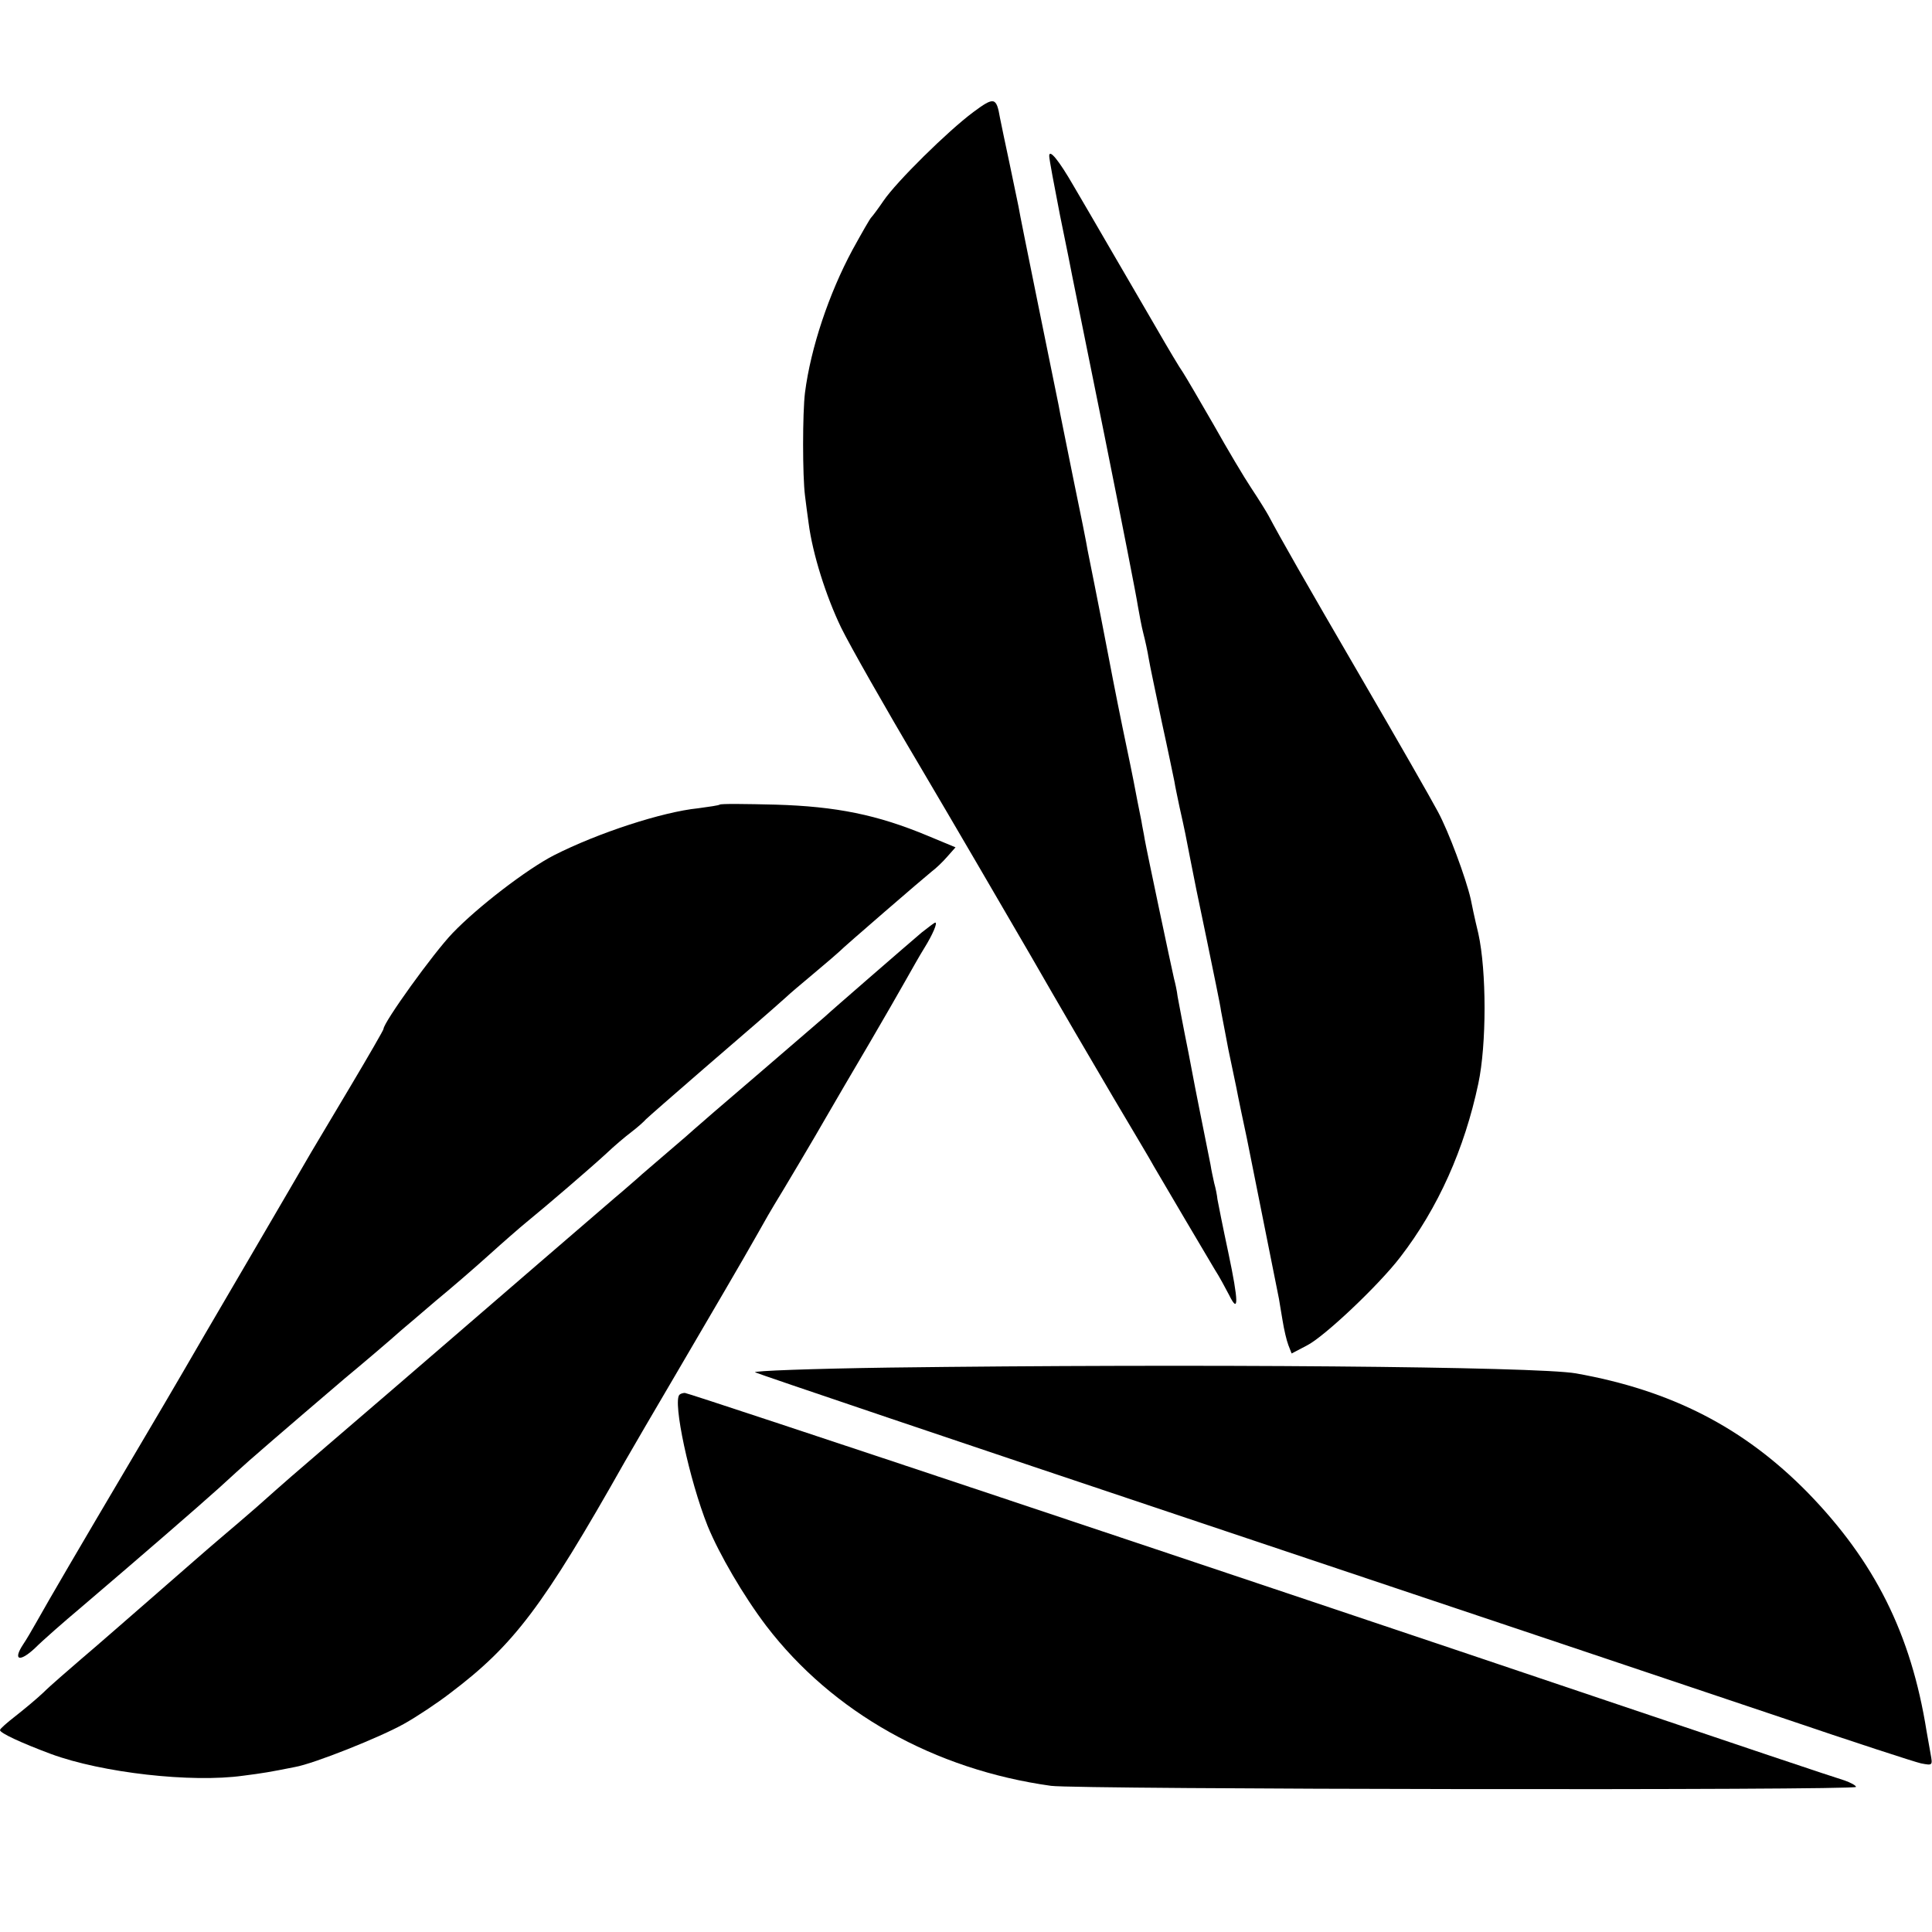 <?xml version="1.0" standalone="no"?>
<!DOCTYPE svg PUBLIC "-//W3C//DTD SVG 20010904//EN"
 "http://www.w3.org/TR/2001/REC-SVG-20010904/DTD/svg10.dtd">
<svg version="1.0" xmlns="http://www.w3.org/2000/svg"
 width="534pt" height="534pt" viewBox="0 0 534 534"
 preserveAspectRatio="xMidYMid meet">
<g transform="translate(0,534) scale(0.1,-0.1)"
fill="#000000" stroke="none">
<path d="M2690 5030 c-70 -52 -212 -192 -248 -245 -15 -22 -30 -42 -33 -45 -4
-3 -27 -44 -53 -91 -65 -121 -115 -270 -131 -394 -7 -56 -7 -231 0 -285 2 -19
7 -53 10 -76 11 -85 48 -202 90 -289 24 -49 121 -220 216 -380 94 -159 232
-396 307 -525 74 -129 178 -307 230 -395 52 -88 103 -173 112 -190 28 -48 143
-243 167 -283 13 -20 30 -52 40 -71 27 -55 27 -20 -2 117 -15 70 -28 136 -30
147 -1 11 -5 31 -9 45 -3 14 -8 36 -10 50 -3 14 -10 50 -16 80 -6 30 -13 66
-16 80 -3 14 -16 81 -29 150 -14 69 -27 139 -30 155 -2 17 -7 39 -10 50 -7 30
-76 356 -81 385 -2 14 -7 36 -9 50 -3 14 -8 39 -11 55 -3 17 -16 84 -30 150
-14 66 -36 176 -49 245 -13 69 -31 159 -39 200 -8 41 -17 86 -20 100 -2 14
-20 104 -40 200 -19 96 -38 186 -40 200 -3 14 -28 138 -56 275 -28 138 -53
261 -55 275 -3 14 -14 68 -25 120 -11 52 -23 108 -26 124 -10 58 -16 59 -74
16z"/>
<path d="M2900 4909 c0 -9 14 -83 30 -165 17 -82 32 -158 34 -169 2 -11 43
-211 90 -445 47 -234 88 -443 91 -465 4 -22 10 -56 15 -75 5 -19 12 -51 15
-70 3 -19 20 -98 36 -175 17 -77 32 -151 35 -165 2 -14 9 -45 14 -70 14 -62
19 -87 30 -145 5 -27 25 -126 45 -220 19 -93 38 -183 40 -200 6 -30 18 -95 20
-105 1 -4 9 -42 22 -105 4 -22 22 -108 29 -140 6 -30 82 -411 89 -445 1 -8 6
-35 10 -60 4 -25 11 -55 16 -68 l9 -23 42 22 c48 24 199 167 258 244 105 136
178 300 216 480 23 108 23 311 0 415 -10 41 -19 84 -21 95 -13 57 -61 187 -91
242 -18 34 -113 200 -212 370 -160 275 -222 384 -256 448 -6 11 -27 45 -47 75
-20 30 -67 109 -104 175 -38 66 -76 131 -85 145 -10 14 -42 68 -72 120 -30 52
-88 151 -128 220 -40 69 -86 148 -102 175 -42 73 -68 104 -68 84z"/>
<path d="M1989 3116 c-2 -2 -29 -6 -59 -10 -99 -10 -277 -68 -399 -130 -74
-38 -210 -142 -280 -215 -53 -55 -191 -247 -191 -265 0 -3 -41 -74 -91 -158
-50 -84 -99 -166 -109 -183 -9 -16 -88 -151 -175 -300 -87 -148 -167 -286
-178 -305 -11 -19 -77 -132 -147 -250 -139 -235 -226 -384 -259 -443 -12 -21
-28 -49 -37 -62 -29 -44 -10 -50 32 -11 21 21 79 72 129 114 170 145 320 275
380 329 33 30 71 65 85 77 65 57 238 205 264 227 40 33 126 106 156 133 14 12
57 48 95 81 39 32 104 88 145 125 41 37 88 78 104 91 59 48 182 154 221 190
22 21 54 48 70 60 17 13 35 29 40 35 6 6 78 69 160 140 130 112 181 156 229
199 6 6 40 35 76 65 36 30 67 57 70 60 10 11 236 206 255 221 11 8 30 26 43
41 l23 26 -77 32 c-139 58 -252 81 -420 86 -82 2 -152 3 -155 0z"/>
<path d="M2548 2763 c-32 -27 -258 -223 -268 -233 -3 -3 -84 -72 -180 -155
-96 -82 -177 -152 -180 -155 -3 -3 -36 -32 -75 -65 -38 -33 -75 -64 -81 -70
-6 -5 -35 -31 -65 -56 -110 -95 -300 -258 -450 -388 -154 -133 -174 -150 -344
-296 -91 -78 -113 -97 -195 -170 -25 -22 -72 -62 -105 -90 -32 -27 -115 -100
-184 -160 -70 -61 -157 -137 -196 -170 -38 -33 -86 -74 -105 -93 -19 -18 -54
-47 -77 -65 -23 -18 -43 -35 -43 -39 0 -8 58 -35 141 -66 141 -52 388 -80 531
-60 55 7 73 10 143 24 52 9 235 82 301 119 36 20 93 58 128 85 176 133 256
238 483 640 37 64 66 114 143 245 103 176 180 307 224 385 20 36 41 72 46 80
17 27 122 204 141 238 44 76 60 103 124 212 37 63 81 140 98 170 17 30 40 71
52 90 23 37 37 70 30 70 -2 0 -18 -12 -37 -27z"/>
<path d="M2455 1560 c-209 -3 -374 -9 -368 -13 7 -4 569 -194 1250 -422 681
-228 1396 -468 1589 -533 194 -66 366 -122 384 -126 32 -6 32 -6 26 27 -3 17
-8 46 -11 62 -43 270 -144 470 -329 660 -176 179 -376 282 -640 329 -108 19
-1049 27 -1901 16z"/>
<path d="M1878 1485 c-19 -19 27 -235 78 -363 32 -78 99 -193 162 -276 183
-239 464 -397 787 -442 71 -10 2225 -13 2225 -3 0 4 -15 12 -32 18 -18 5 -319
106 -668 224 -992 335 -2526 847 -2537 847 -5 0 -12 -2 -15 -5z"/>
</g>
</svg>

